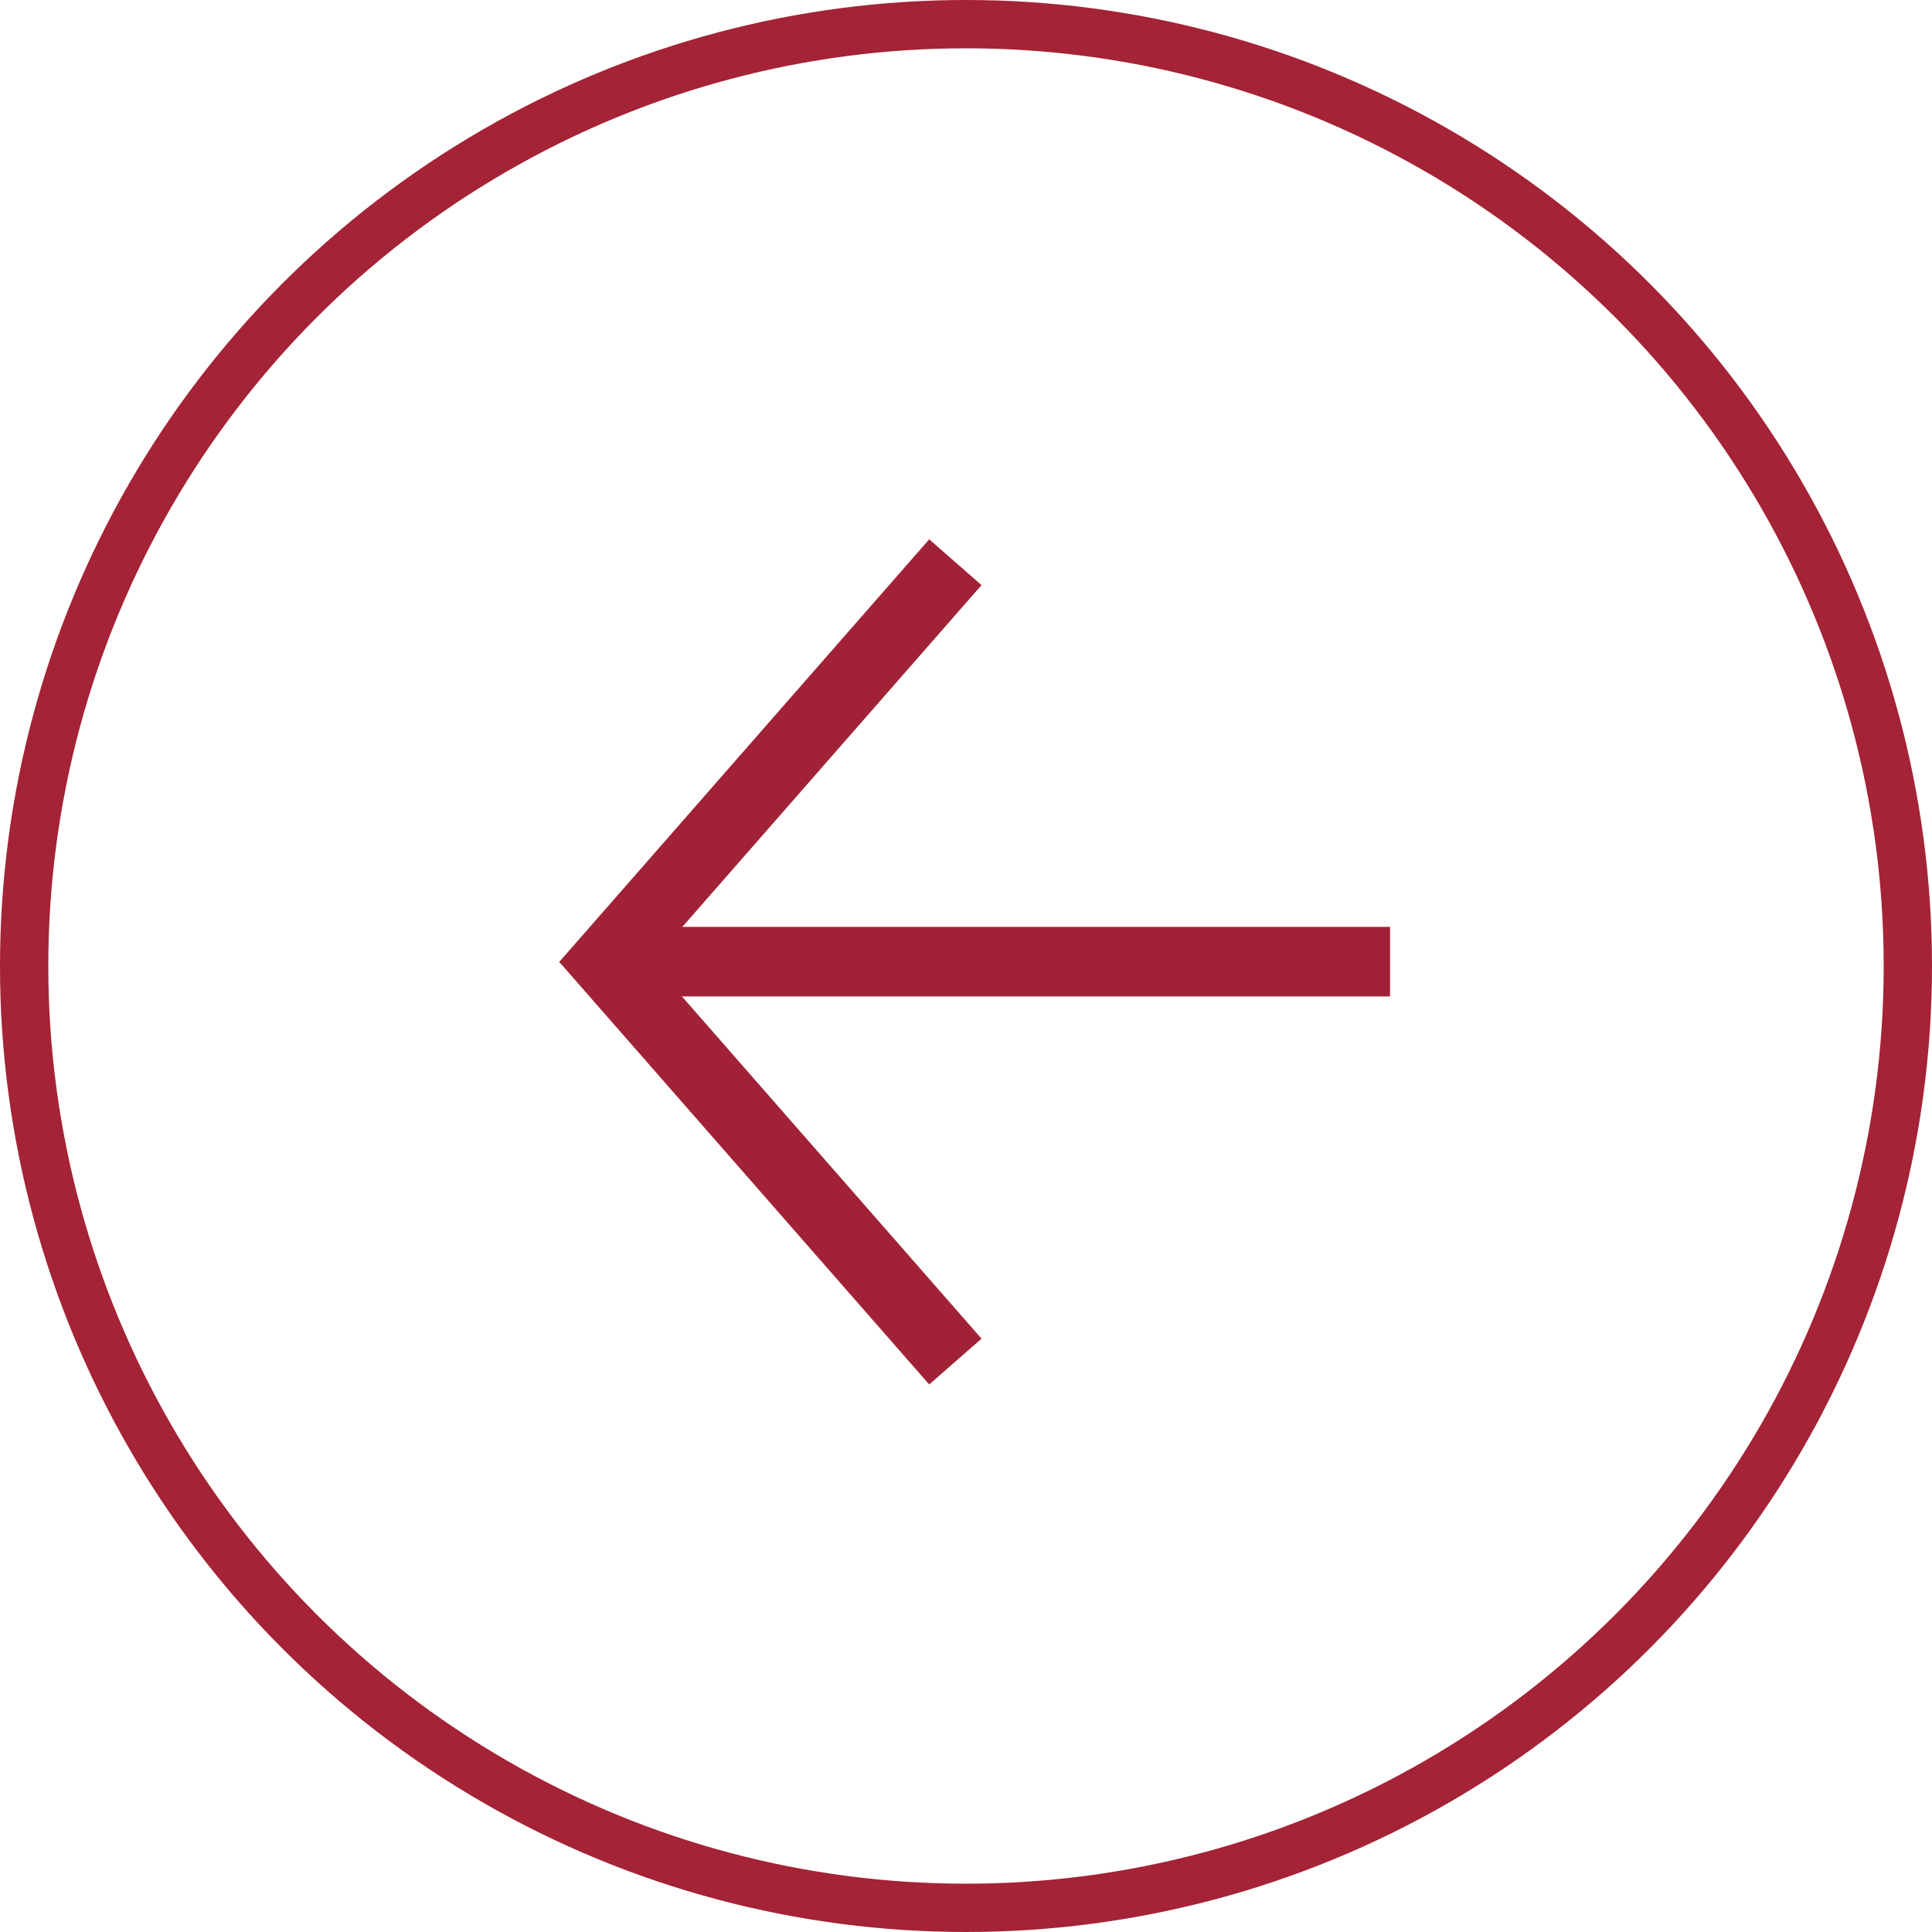 <?xml version="1.0" encoding="UTF-8"?>
<svg id="Livello_2" data-name="Livello 2" xmlns="http://www.w3.org/2000/svg" viewBox="0 0 40 40">
  <defs>
    <style>
      .cls-1 {
        stroke: #a42336;
      }

      .cls-1, .cls-2 {
        fill: none;
      }

      .cls-2 {
        stroke: #a12237;
        stroke-width: 1.44px;
      }
    </style>
  </defs>
  <g id="Livello_1-2" data-name="Livello 1">
    <g>
      <line class="cls-2" x1="12.12" y1="20.39" x2="19.78" y2="11.64"/>
      <line class="cls-2" x1="12.12" y1="19.44" x2="19.78" y2="28.19"/>
      <line class="cls-2" x1="12.23" y1="19.91" x2="28.78" y2="19.91"/>
      <circle class="cls-1" cx="20" cy="20" r="19.5"/>
    </g>
  </g>
</svg>